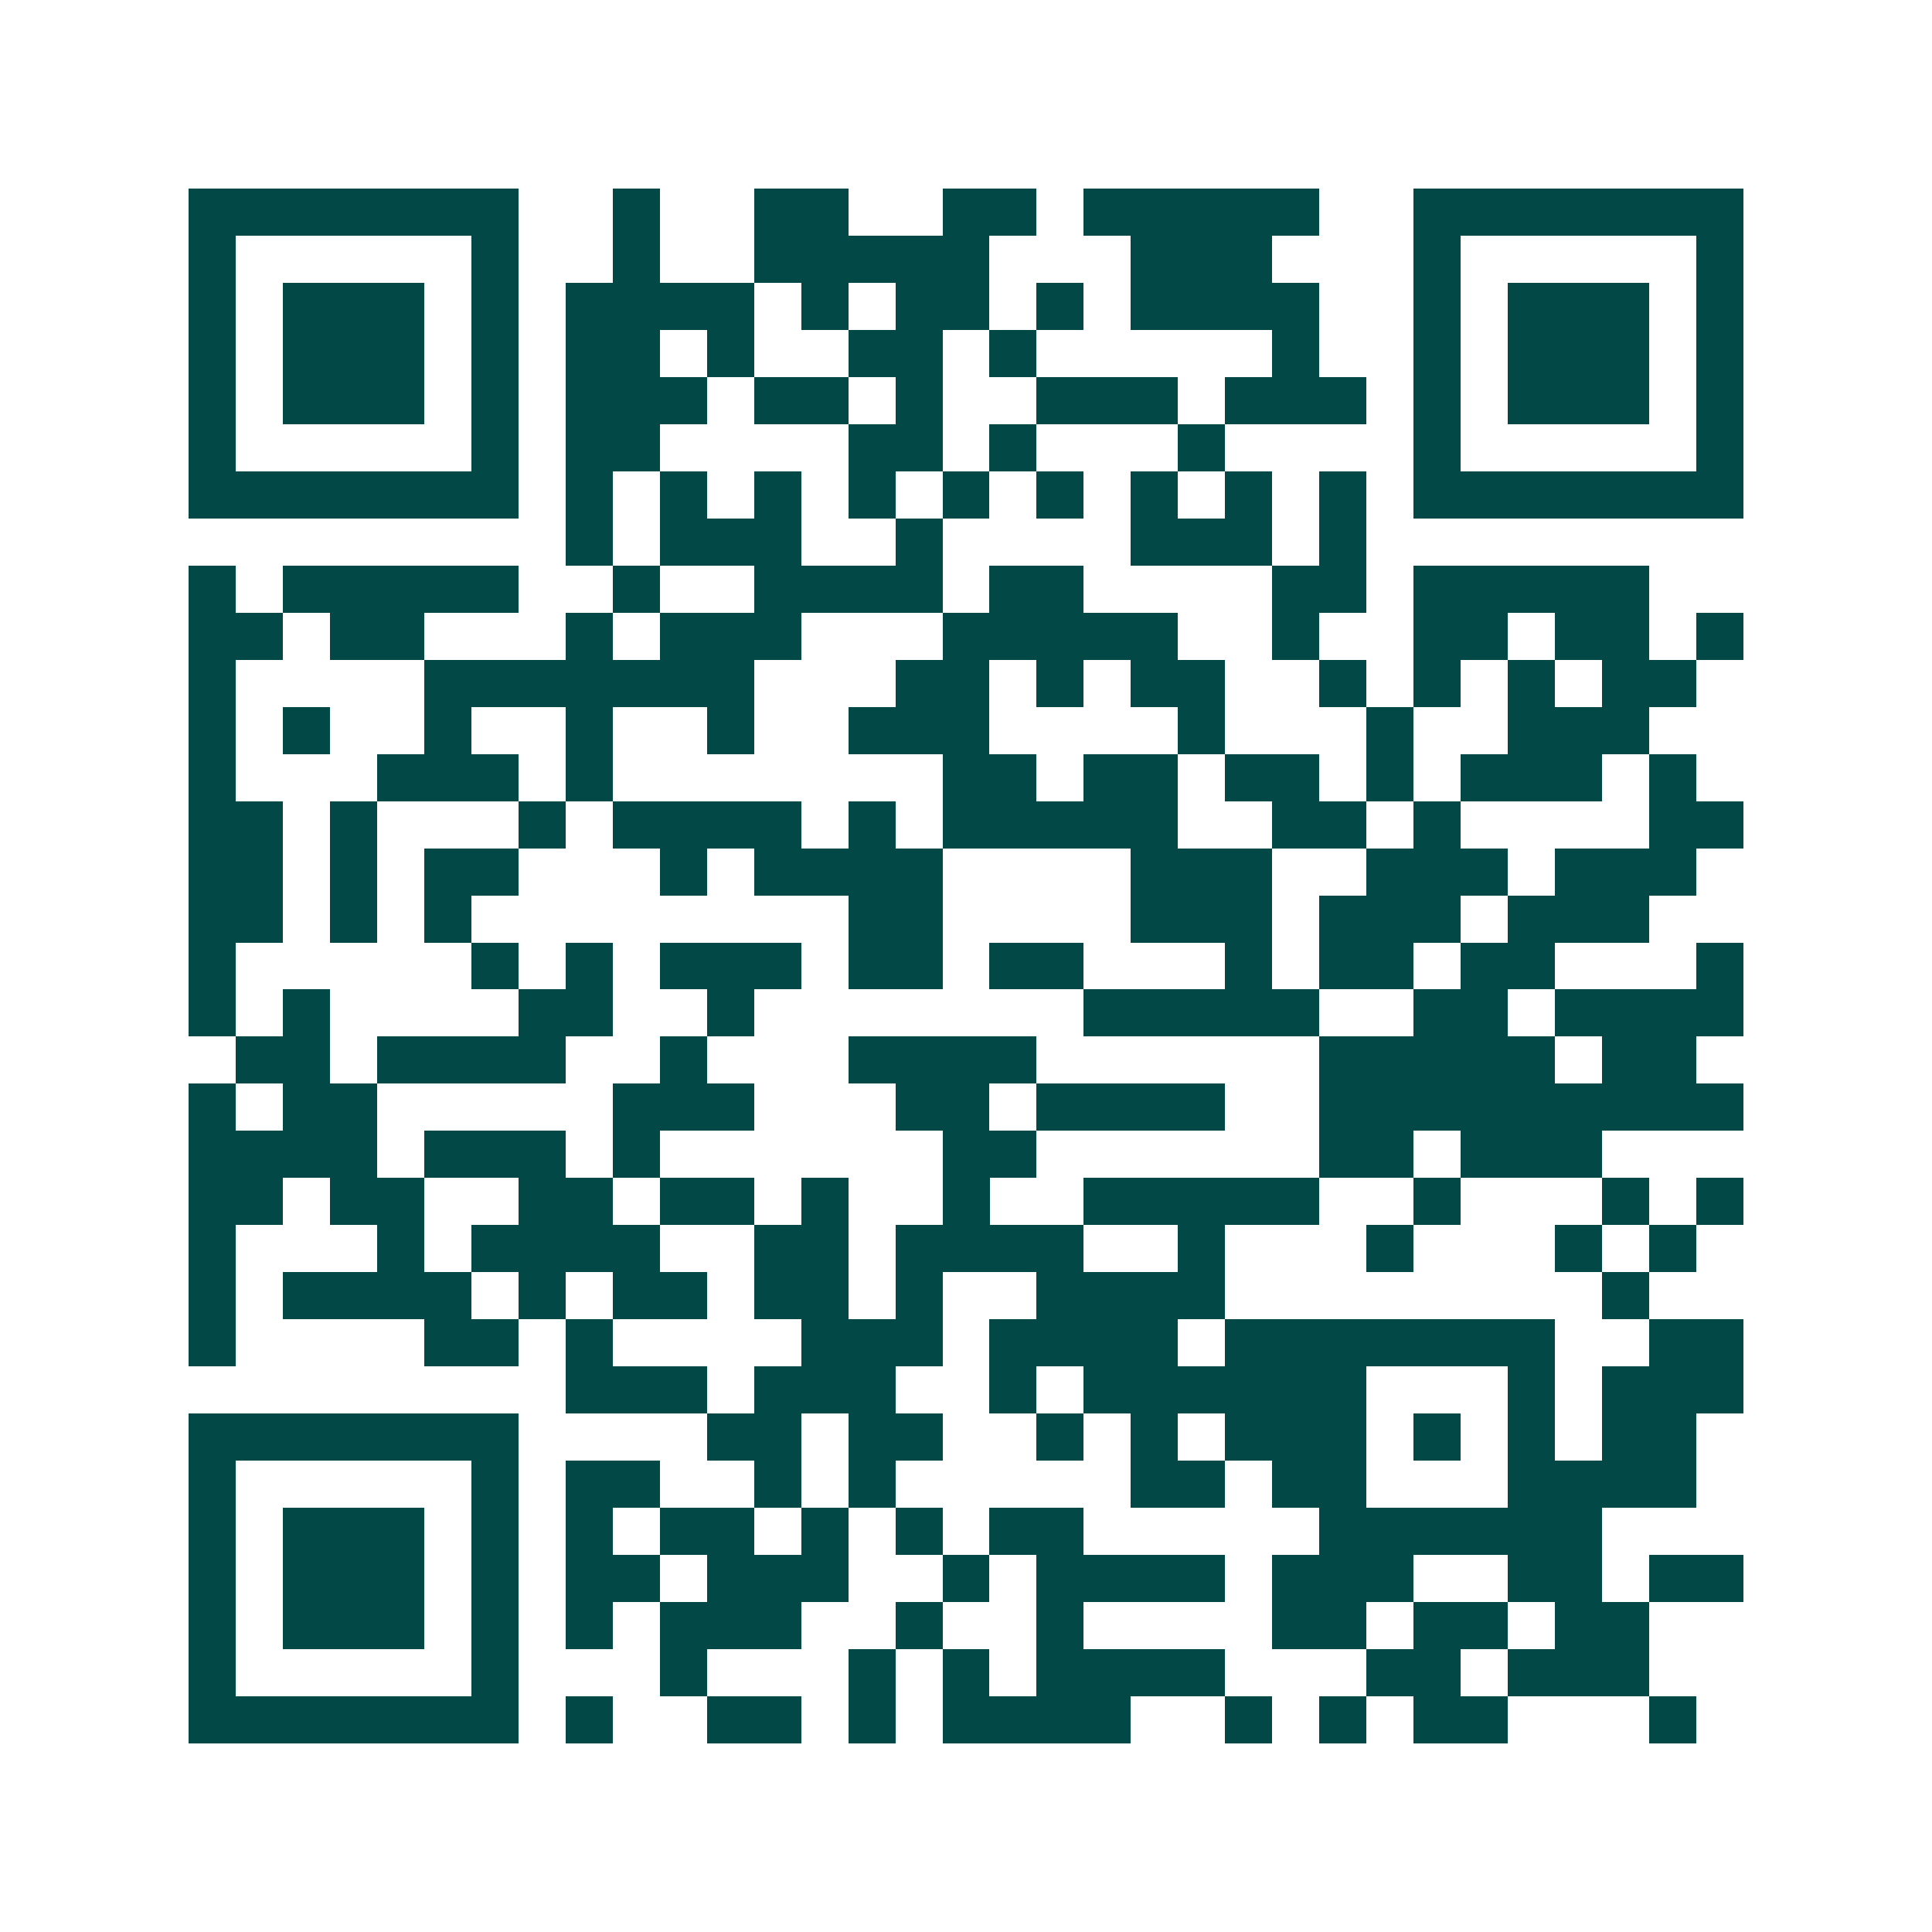 <svg xmlns="http://www.w3.org/2000/svg" width="200" height="200" viewBox="0 0 41 41" shape-rendering="crispEdges"><path fill="#ffffff" d="M0 0h41v41H0z"/><path stroke="#014847" d="M4 4.5h7m2 0h1m2 0h2m2 0h2m1 0h5m2 0h7M4 5.5h1m5 0h1m2 0h1m2 0h5m3 0h3m3 0h1m5 0h1M4 6.5h1m1 0h3m1 0h1m1 0h4m1 0h1m1 0h2m1 0h1m1 0h4m2 0h1m1 0h3m1 0h1M4 7.5h1m1 0h3m1 0h1m1 0h2m1 0h1m2 0h2m1 0h1m5 0h1m2 0h1m1 0h3m1 0h1M4 8.5h1m1 0h3m1 0h1m1 0h3m1 0h2m1 0h1m2 0h3m1 0h3m1 0h1m1 0h3m1 0h1M4 9.5h1m5 0h1m1 0h2m4 0h2m1 0h1m3 0h1m4 0h1m5 0h1M4 10.5h7m1 0h1m1 0h1m1 0h1m1 0h1m1 0h1m1 0h1m1 0h1m1 0h1m1 0h1m1 0h7M12 11.5h1m1 0h3m2 0h1m4 0h3m1 0h1M4 12.5h1m1 0h5m2 0h1m2 0h4m1 0h2m4 0h2m1 0h5M4 13.5h2m1 0h2m3 0h1m1 0h3m3 0h5m2 0h1m2 0h2m1 0h2m1 0h1M4 14.5h1m4 0h7m3 0h2m1 0h1m1 0h2m2 0h1m1 0h1m1 0h1m1 0h2M4 15.5h1m1 0h1m2 0h1m2 0h1m2 0h1m2 0h3m4 0h1m3 0h1m2 0h3M4 16.5h1m3 0h3m1 0h1m7 0h2m1 0h2m1 0h2m1 0h1m1 0h3m1 0h1M4 17.5h2m1 0h1m3 0h1m1 0h4m1 0h1m1 0h5m2 0h2m1 0h1m4 0h2M4 18.5h2m1 0h1m1 0h2m3 0h1m1 0h4m4 0h3m2 0h3m1 0h3M4 19.5h2m1 0h1m1 0h1m8 0h2m4 0h3m1 0h3m1 0h3M4 20.5h1m5 0h1m1 0h1m1 0h3m1 0h2m1 0h2m3 0h1m1 0h2m1 0h2m3 0h1M4 21.5h1m1 0h1m4 0h2m2 0h1m7 0h5m2 0h2m1 0h4M5 22.5h2m1 0h4m2 0h1m3 0h4m6 0h5m1 0h2M4 23.5h1m1 0h2m5 0h3m3 0h2m1 0h4m2 0h9M4 24.5h4m1 0h3m1 0h1m6 0h2m6 0h2m1 0h3M4 25.5h2m1 0h2m2 0h2m1 0h2m1 0h1m2 0h1m2 0h5m2 0h1m3 0h1m1 0h1M4 26.5h1m3 0h1m1 0h4m2 0h2m1 0h4m2 0h1m3 0h1m3 0h1m1 0h1M4 27.5h1m1 0h4m1 0h1m1 0h2m1 0h2m1 0h1m2 0h4m8 0h1M4 28.5h1m4 0h2m1 0h1m4 0h3m1 0h4m1 0h7m2 0h2M12 29.5h3m1 0h3m2 0h1m1 0h6m3 0h1m1 0h3M4 30.5h7m4 0h2m1 0h2m2 0h1m1 0h1m1 0h3m1 0h1m1 0h1m1 0h2M4 31.5h1m5 0h1m1 0h2m2 0h1m1 0h1m5 0h2m1 0h2m3 0h4M4 32.5h1m1 0h3m1 0h1m1 0h1m1 0h2m1 0h1m1 0h1m1 0h2m5 0h6M4 33.5h1m1 0h3m1 0h1m1 0h2m1 0h3m2 0h1m1 0h4m1 0h3m2 0h2m1 0h2M4 34.5h1m1 0h3m1 0h1m1 0h1m1 0h3m2 0h1m2 0h1m4 0h2m1 0h2m1 0h2M4 35.5h1m5 0h1m3 0h1m3 0h1m1 0h1m1 0h4m3 0h2m1 0h3M4 36.5h7m1 0h1m2 0h2m1 0h1m1 0h4m2 0h1m1 0h1m1 0h2m3 0h1"/></svg>
